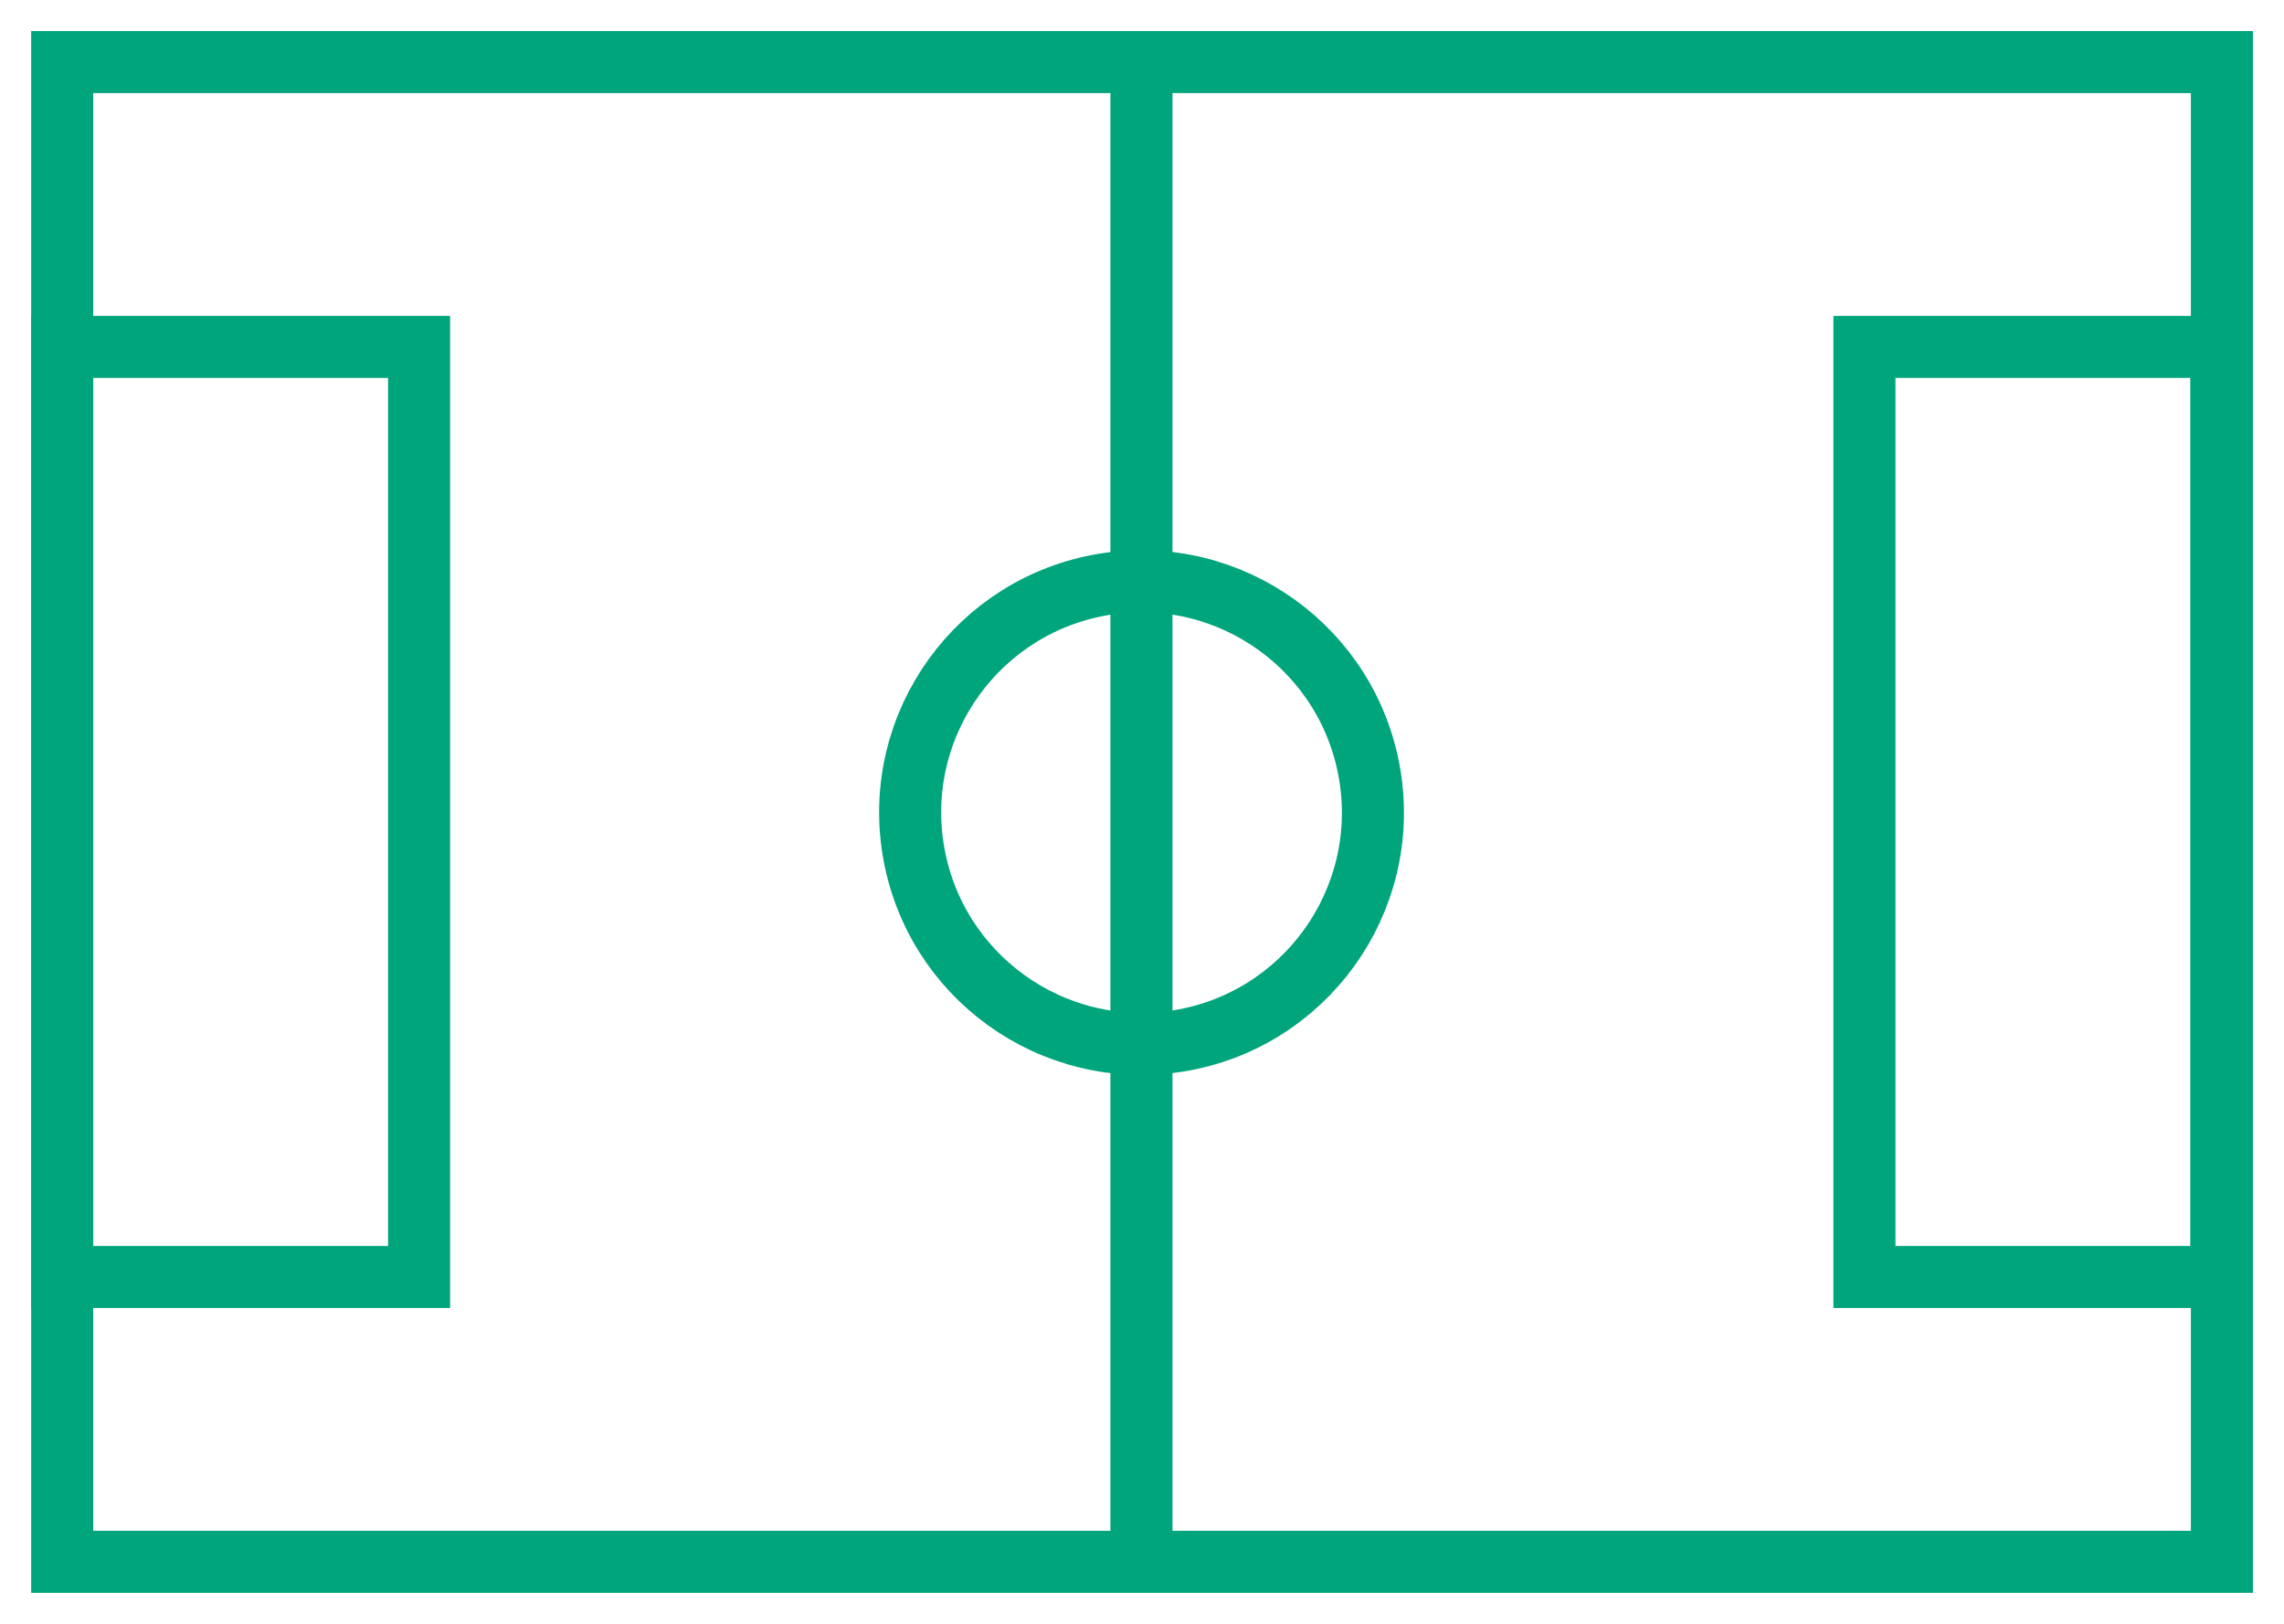 <svg version="1.1" id="Ebene_1" xmlns="http://www.w3.org/2000/svg" xmlns:xlink="http://www.w3.org/1999/xlink" x="0" y="0" style="enable-background:new 0 0 500 500" xml:space="preserve" viewBox="64.39 118.01 371.2 264"><style>.st0{clip-path:url(#SVGID_2_);fill:none;stroke:#00a57b;stroke-width:10.085}</style><defs><path id="SVGID_1_" d="M66.4 120H433.6V380H66.4z"/></defs><clipPath id="SVGID_2_"><use xlink:href="#SVGID_1_" style="overflow:visible"/></clipPath><path class="st0" d="M74.5 128.1H425.5V371.9H74.5z"/><circle transform="rotate(-9.213 249.925 250.005)" class="st0" cx="249.9" cy="250.1" r="37.6"/><path class="st0" d="M74.5 174.4H132.5V325.6H74.5z"/><path class="st0" d="M367.4 174.4H425.4V325.6H367.4z"/><path class="st0" d="M249.9 129.1 249.9 370"/></svg>